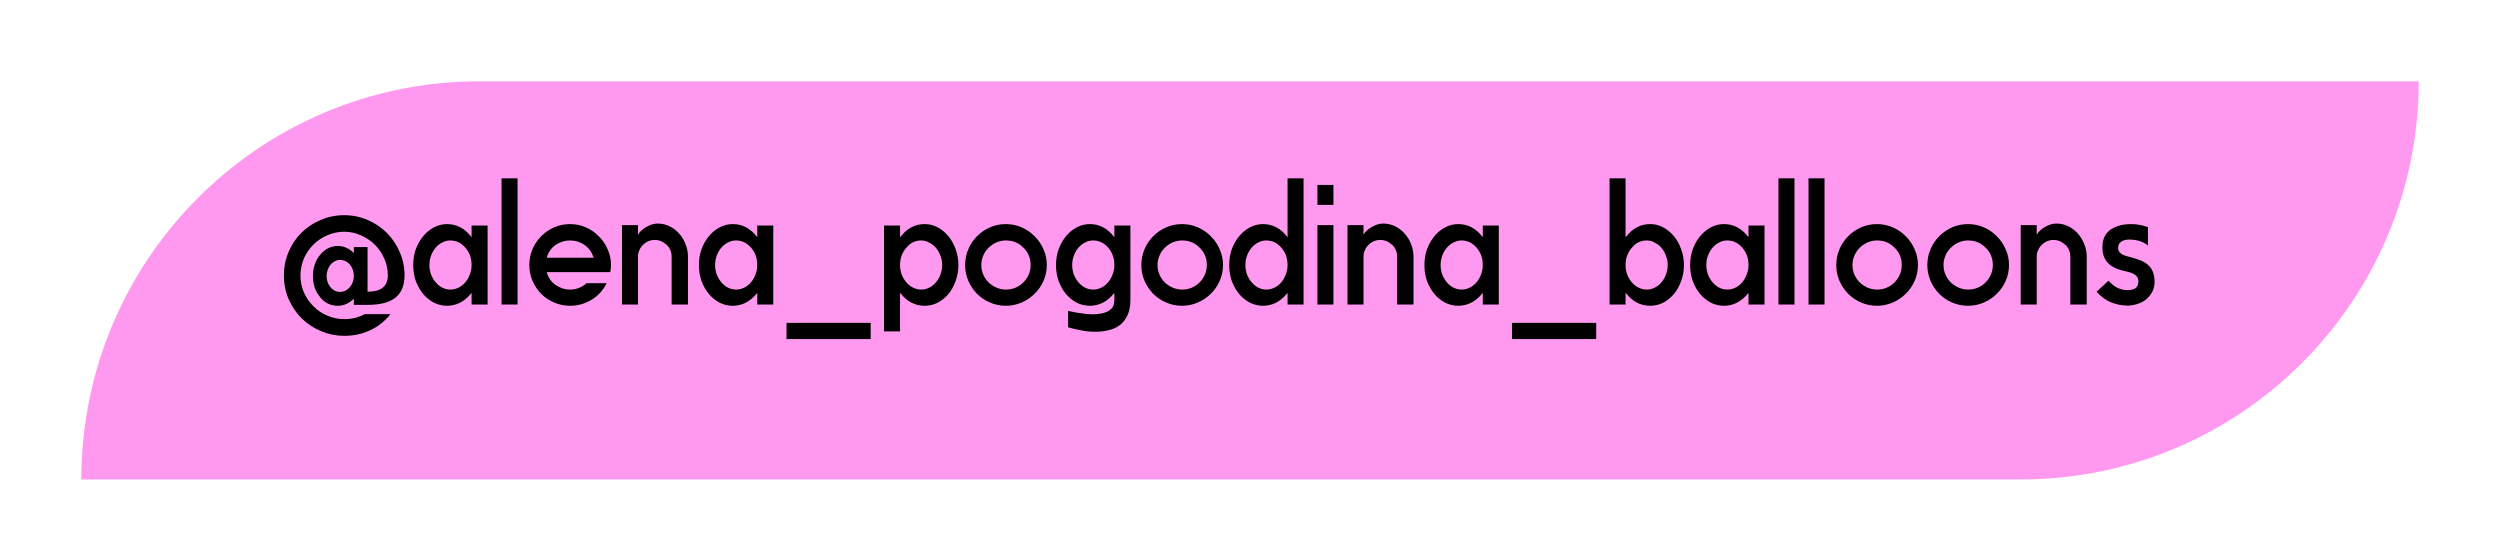 <?xml version="1.0" encoding="UTF-8"?> <svg xmlns="http://www.w3.org/2000/svg" width="246" height="55" viewBox="0 0 246 55" fill="none"> <g filter="url(#filter0_d_126_50)"> <path d="M5 44.18C5 22.541 22.541 5 44.18 5H235V5C235 26.638 217.459 44.18 195.82 44.18H5V44.18Z" fill="#FF99EF"></path> </g> <path d="M34.818 30V29.387C34.352 29.854 33.826 30.088 33.242 30.088C32.519 30.088 31.923 29.79 31.456 29.195H31.474C31.019 28.658 30.791 27.975 30.791 27.146C30.791 26.726 30.855 26.34 30.984 25.99C31.112 25.628 31.287 25.319 31.509 25.062C31.731 24.794 31.988 24.584 32.279 24.432C32.583 24.28 32.904 24.204 33.242 24.204C33.838 24.204 34.363 24.438 34.818 24.905V24.309H36.167V28.704C37.498 28.704 38.163 28.173 38.163 27.111C38.163 26.515 38.046 25.961 37.813 25.447C37.591 24.922 37.282 24.467 36.885 24.082C36.488 23.685 36.027 23.375 35.501 23.154C34.988 22.92 34.445 22.803 33.873 22.803C33.289 22.803 32.735 22.92 32.209 23.154C31.684 23.375 31.223 23.685 30.826 24.082C30.441 24.467 30.132 24.922 29.898 25.447C29.676 25.973 29.565 26.527 29.565 27.111C29.565 27.695 29.676 28.249 29.898 28.774C30.132 29.288 30.441 29.737 30.826 30.123C31.211 30.52 31.667 30.829 32.192 31.051C32.717 31.284 33.278 31.401 33.873 31.401C34.632 31.401 35.303 31.237 35.886 30.91H38.425C37.842 31.634 37.159 32.171 36.377 32.521C35.606 32.872 34.772 33.047 33.873 33.047C33.091 33.047 32.338 32.895 31.614 32.592C30.902 32.3 30.272 31.891 29.723 31.366C29.186 30.84 28.754 30.216 28.427 29.492C28.1 28.768 27.937 27.975 27.937 27.111C27.937 26.294 28.089 25.523 28.392 24.799C28.696 24.076 29.116 23.445 29.653 22.908C30.19 22.372 30.82 21.951 31.544 21.648C32.268 21.332 33.044 21.175 33.873 21.175C34.69 21.175 35.461 21.332 36.184 21.648C36.908 21.963 37.538 22.389 38.075 22.926C38.612 23.463 39.032 24.093 39.336 24.817C39.651 25.529 39.809 26.294 39.809 27.111C39.797 28.103 39.494 28.833 38.898 29.3C38.303 29.767 37.392 30 36.167 30H34.818ZM34.398 25.99C34.118 25.71 33.809 25.57 33.47 25.57C33.283 25.57 33.108 25.617 32.945 25.71C32.781 25.792 32.641 25.903 32.525 26.043C32.408 26.183 32.315 26.352 32.245 26.55C32.174 26.737 32.139 26.936 32.139 27.146C32.139 27.356 32.169 27.554 32.227 27.741C32.297 27.928 32.39 28.097 32.507 28.249C32.624 28.389 32.764 28.506 32.927 28.599C33.091 28.681 33.272 28.722 33.47 28.722C33.657 28.722 33.832 28.681 33.995 28.599C34.159 28.517 34.299 28.407 34.416 28.267C34.544 28.115 34.643 27.945 34.713 27.759C34.783 27.56 34.818 27.356 34.818 27.146C34.818 26.714 34.678 26.329 34.398 25.99ZM47.98 22.191V29.965H46.404V28.827L46.351 28.879C45.697 29.685 44.909 30.088 43.987 30.088C43.544 30.088 43.118 29.988 42.709 29.79C42.312 29.58 41.962 29.3 41.658 28.949C41.355 28.587 41.11 28.161 40.923 27.671C40.748 27.181 40.66 26.65 40.66 26.078C40.66 25.517 40.748 24.992 40.923 24.502C41.11 24.012 41.355 23.585 41.658 23.224C41.962 22.862 42.312 22.576 42.709 22.366C43.118 22.155 43.544 22.05 43.987 22.05C44.921 22.05 45.709 22.459 46.351 23.276L46.369 23.294C46.369 23.317 46.38 23.329 46.404 23.329V22.191H47.98ZM45.756 24.327C45.347 23.883 44.869 23.661 44.32 23.661C44.028 23.661 43.754 23.731 43.497 23.872C43.252 24 43.036 24.175 42.849 24.397C42.662 24.619 42.516 24.875 42.411 25.167C42.306 25.459 42.254 25.763 42.254 26.078C42.254 26.405 42.306 26.714 42.411 27.006C42.528 27.298 42.68 27.554 42.867 27.776C43.053 27.998 43.269 28.173 43.514 28.302C43.771 28.43 44.04 28.494 44.32 28.494C44.6 28.494 44.869 28.43 45.125 28.302C45.382 28.173 45.604 27.998 45.791 27.776C45.977 27.554 46.123 27.298 46.228 27.006C46.345 26.714 46.404 26.405 46.404 26.078C46.404 25.389 46.188 24.805 45.756 24.327ZM50.928 17.55V29.965H49.352V17.55H50.928ZM56.092 22.05C56.629 22.05 57.143 22.155 57.633 22.366C58.123 22.576 58.55 22.868 58.911 23.241C59.285 23.603 59.577 24.029 59.787 24.519C60.009 24.998 60.12 25.517 60.12 26.078C60.12 26.323 60.096 26.556 60.05 26.778H53.798C53.962 27.338 54.26 27.765 54.691 28.056C55.123 28.348 55.59 28.494 56.092 28.494C56.699 28.494 57.242 28.284 57.721 27.864H59.699C59.326 28.599 58.812 29.154 58.158 29.527C57.516 29.901 56.828 30.088 56.092 30.088C55.544 30.088 55.024 29.983 54.534 29.772C54.044 29.562 53.617 29.276 53.256 28.914C52.894 28.541 52.608 28.115 52.398 27.636C52.188 27.146 52.083 26.626 52.083 26.078C52.083 25.529 52.188 25.01 52.398 24.519C52.608 24.029 52.894 23.603 53.256 23.241C53.629 22.868 54.055 22.576 54.534 22.366C55.024 22.155 55.544 22.05 56.092 22.05ZM58.421 25.36C58.234 24.811 57.931 24.391 57.511 24.099C57.09 23.807 56.618 23.661 56.092 23.661C55.579 23.661 55.106 23.807 54.674 24.099C54.254 24.391 53.962 24.811 53.798 25.36H58.421ZM62.778 22.155V23.101C62.859 22.949 62.97 22.809 63.111 22.681C63.262 22.541 63.426 22.424 63.601 22.331C63.776 22.226 63.957 22.144 64.144 22.085C64.342 22.027 64.535 21.998 64.721 21.998C65.13 21.998 65.515 22.085 65.877 22.261C66.239 22.436 66.554 22.675 66.823 22.979C67.091 23.27 67.301 23.615 67.453 24.012C67.616 24.409 67.698 24.823 67.698 25.255V29.965H66.087V25.255C66.087 24.799 65.93 24.414 65.614 24.099H65.597C65.247 23.772 64.856 23.609 64.424 23.609C64.214 23.609 64.009 23.65 63.811 23.731C63.612 23.813 63.437 23.93 63.286 24.082C63.134 24.222 63.011 24.397 62.918 24.607C62.825 24.805 62.778 25.021 62.778 25.255V29.965H61.202V22.155H62.778ZM76.091 22.191V29.965H74.515V28.827L74.463 28.879C73.809 29.685 73.021 30.088 72.099 30.088C71.655 30.088 71.229 29.988 70.821 29.79C70.424 29.58 70.074 29.3 69.77 28.949C69.467 28.587 69.222 28.161 69.035 27.671C68.86 27.181 68.772 26.65 68.772 26.078C68.772 25.517 68.86 24.992 69.035 24.502C69.222 24.012 69.467 23.585 69.77 23.224C70.074 22.862 70.424 22.576 70.821 22.366C71.229 22.155 71.655 22.05 72.099 22.05C73.033 22.05 73.821 22.459 74.463 23.276L74.48 23.294C74.48 23.317 74.492 23.329 74.515 23.329V22.191H76.091ZM73.868 24.327C73.459 23.883 72.98 23.661 72.432 23.661C72.14 23.661 71.865 23.731 71.609 23.872C71.364 24 71.148 24.175 70.961 24.397C70.774 24.619 70.628 24.875 70.523 25.167C70.418 25.459 70.365 25.763 70.365 26.078C70.365 26.405 70.418 26.714 70.523 27.006C70.64 27.298 70.792 27.554 70.978 27.776C71.165 27.998 71.381 28.173 71.626 28.302C71.883 28.43 72.151 28.494 72.432 28.494C72.712 28.494 72.98 28.43 73.237 28.302C73.494 28.173 73.716 27.998 73.903 27.776C74.089 27.554 74.235 27.298 74.34 27.006C74.457 26.714 74.515 26.405 74.515 26.078C74.515 25.389 74.299 24.805 73.868 24.327ZM77.394 31.768H85.676V33.362H77.394V31.768ZM86.988 22.191H88.564V23.329C88.587 23.305 88.611 23.288 88.634 23.276C89.264 22.459 90.052 22.05 90.998 22.05C91.442 22.05 91.862 22.155 92.259 22.366C92.656 22.576 93.006 22.862 93.309 23.224C93.613 23.585 93.852 24.012 94.027 24.502C94.214 24.992 94.307 25.517 94.307 26.078C94.307 26.65 94.214 27.181 94.027 27.671C93.852 28.161 93.613 28.587 93.309 28.949C93.006 29.3 92.656 29.58 92.259 29.79C91.862 29.988 91.442 30.088 90.998 30.088C90.052 30.088 89.264 29.685 88.634 28.879L88.564 28.827V32.609H86.988V22.191ZM89.229 24.327C88.786 24.805 88.564 25.389 88.564 26.078C88.564 26.405 88.617 26.714 88.722 27.006C88.838 27.298 88.99 27.554 89.177 27.776C89.364 27.998 89.585 28.173 89.842 28.302C90.099 28.43 90.368 28.494 90.648 28.494C90.928 28.494 91.191 28.43 91.436 28.302C91.692 28.173 91.914 27.998 92.101 27.776C92.288 27.554 92.434 27.298 92.539 27.006C92.656 26.714 92.714 26.405 92.714 26.078C92.714 25.763 92.656 25.459 92.539 25.167C92.434 24.875 92.288 24.619 92.101 24.397C91.914 24.175 91.692 24 91.436 23.872C91.191 23.731 90.928 23.661 90.648 23.661C90.076 23.661 89.603 23.883 89.229 24.327ZM98.978 22.05C99.515 22.05 100.029 22.155 100.519 22.366C101.009 22.576 101.435 22.868 101.797 23.241C102.171 23.603 102.463 24.029 102.673 24.519C102.894 24.998 103.005 25.517 103.005 26.078C103.005 26.638 102.894 27.163 102.673 27.654C102.463 28.132 102.171 28.552 101.797 28.914C101.435 29.276 101.009 29.562 100.519 29.772C100.029 29.983 99.515 30.088 98.978 30.088C98.429 30.088 97.91 29.983 97.42 29.772C96.929 29.562 96.503 29.276 96.141 28.914C95.78 28.541 95.494 28.115 95.284 27.636C95.073 27.146 94.968 26.626 94.968 26.078C94.968 25.529 95.073 25.01 95.284 24.519C95.494 24.029 95.78 23.603 96.141 23.241C96.515 22.868 96.941 22.576 97.42 22.366C97.91 22.155 98.429 22.05 98.978 22.05ZM100.694 24.362C100.239 23.895 99.667 23.661 98.978 23.661C98.651 23.661 98.342 23.726 98.05 23.854C97.758 23.982 97.501 24.157 97.28 24.379C97.058 24.589 96.883 24.846 96.754 25.15C96.626 25.442 96.562 25.751 96.562 26.078C96.562 26.416 96.626 26.732 96.754 27.023C96.883 27.315 97.058 27.572 97.28 27.794C97.501 28.004 97.758 28.173 98.05 28.302C98.342 28.43 98.651 28.494 98.978 28.494C99.305 28.494 99.614 28.436 99.906 28.319C100.21 28.191 100.472 28.015 100.694 27.794C100.916 27.572 101.091 27.315 101.219 27.023C101.348 26.732 101.412 26.416 101.412 26.078C101.412 25.389 101.173 24.817 100.694 24.362ZM111.23 22.191V29.527C111.23 30.158 111.125 30.677 110.915 31.086C110.717 31.494 110.448 31.815 110.11 32.049C109.771 32.282 109.386 32.44 108.954 32.521C108.522 32.615 108.078 32.656 107.623 32.644C107.168 32.632 106.718 32.58 106.275 32.486C105.843 32.405 105.452 32.311 105.102 32.206V30.595C105.662 30.724 106.211 30.817 106.748 30.875C107.296 30.945 107.787 30.945 108.218 30.875C108.65 30.817 108.995 30.683 109.252 30.473C109.52 30.263 109.654 29.948 109.654 29.527V28.827L109.602 28.879C108.948 29.685 108.16 30.088 107.238 30.088C106.794 30.088 106.368 29.988 105.96 29.79C105.563 29.58 105.213 29.3 104.909 28.949C104.606 28.587 104.36 28.161 104.174 27.671C103.999 27.181 103.911 26.65 103.911 26.078C103.911 25.517 103.999 24.992 104.174 24.502C104.36 24.012 104.606 23.585 104.909 23.224C105.213 22.862 105.563 22.576 105.96 22.366C106.368 22.155 106.794 22.05 107.238 22.05C108.172 22.05 108.96 22.459 109.602 23.276L109.619 23.294C109.619 23.317 109.631 23.329 109.654 23.329V22.191H111.23ZM109.006 24.327C108.598 23.883 108.119 23.661 107.571 23.661C107.279 23.661 107.004 23.731 106.748 23.872C106.502 24 106.287 24.175 106.1 24.397C105.913 24.619 105.767 24.875 105.662 25.167C105.557 25.459 105.504 25.763 105.504 26.078C105.504 26.405 105.557 26.714 105.662 27.006C105.779 27.298 105.93 27.554 106.117 27.776C106.304 27.998 106.52 28.173 106.765 28.302C107.022 28.43 107.29 28.494 107.571 28.494C107.851 28.494 108.119 28.43 108.376 28.302C108.633 28.173 108.855 27.998 109.041 27.776C109.228 27.554 109.374 27.298 109.479 27.006C109.596 26.714 109.654 26.405 109.654 26.078C109.654 25.389 109.438 24.805 109.006 24.327ZM116.317 22.05C116.854 22.05 117.368 22.155 117.858 22.366C118.348 22.576 118.774 22.868 119.136 23.241C119.51 23.603 119.802 24.029 120.012 24.519C120.233 24.998 120.344 25.517 120.344 26.078C120.344 26.638 120.233 27.163 120.012 27.654C119.802 28.132 119.51 28.552 119.136 28.914C118.774 29.276 118.348 29.562 117.858 29.772C117.368 29.983 116.854 30.088 116.317 30.088C115.768 30.088 115.249 29.983 114.759 29.772C114.268 29.562 113.842 29.276 113.48 28.914C113.119 28.541 112.833 28.115 112.622 27.636C112.412 27.146 112.307 26.626 112.307 26.078C112.307 25.529 112.412 25.01 112.622 24.519C112.833 24.029 113.119 23.603 113.48 23.241C113.854 22.868 114.28 22.576 114.759 22.366C115.249 22.155 115.768 22.05 116.317 22.05ZM118.033 24.362C117.578 23.895 117.006 23.661 116.317 23.661C115.99 23.661 115.681 23.726 115.389 23.854C115.097 23.982 114.84 24.157 114.619 24.379C114.397 24.589 114.222 24.846 114.093 25.15C113.965 25.442 113.901 25.751 113.901 26.078C113.901 26.416 113.965 26.732 114.093 27.023C114.222 27.315 114.397 27.572 114.619 27.794C114.84 28.004 115.097 28.173 115.389 28.302C115.681 28.43 115.99 28.494 116.317 28.494C116.644 28.494 116.953 28.436 117.245 28.319C117.549 28.191 117.811 28.015 118.033 27.794C118.255 27.572 118.43 27.315 118.558 27.023C118.687 26.732 118.751 26.416 118.751 26.078C118.751 25.389 118.512 24.817 118.033 24.362ZM128.271 17.55V29.965H126.696V28.827L126.643 28.879C125.989 29.685 125.201 30.088 124.279 30.088C123.836 30.088 123.41 29.988 123.001 29.79C122.604 29.58 122.254 29.3 121.95 28.949C121.647 28.587 121.402 28.161 121.215 27.671C121.04 27.181 120.952 26.65 120.952 26.078C120.952 25.517 121.04 24.992 121.215 24.502C121.402 24.012 121.647 23.585 121.95 23.224C122.254 22.862 122.604 22.576 123.001 22.366C123.41 22.155 123.836 22.05 124.279 22.05C125.213 22.05 126.001 22.459 126.643 23.276L126.661 23.294C126.661 23.317 126.672 23.329 126.696 23.329V17.55H128.271ZM126.048 24.327C125.639 23.883 125.161 23.661 124.612 23.661C124.32 23.661 124.046 23.731 123.789 23.872C123.544 24 123.328 24.175 123.141 24.397C122.954 24.619 122.808 24.875 122.703 25.167C122.598 25.459 122.546 25.763 122.546 26.078C122.546 26.405 122.598 26.714 122.703 27.006C122.82 27.298 122.972 27.554 123.159 27.776C123.345 27.998 123.561 28.173 123.806 28.302C124.063 28.43 124.332 28.494 124.612 28.494C124.892 28.494 125.161 28.43 125.417 28.302C125.674 28.173 125.896 27.998 126.083 27.776C126.27 27.554 126.415 27.298 126.52 27.006C126.637 26.714 126.696 26.405 126.696 26.078C126.696 25.389 126.48 24.805 126.048 24.327ZM131.21 22.155V29.965H129.635V22.155H131.21ZM131.21 18.198V20.159H129.635V18.198H131.21ZM134.169 22.155V23.101C134.25 22.949 134.361 22.809 134.501 22.681C134.653 22.541 134.817 22.424 134.992 22.331C135.167 22.226 135.348 22.144 135.534 22.085C135.733 22.027 135.926 21.998 136.112 21.998C136.521 21.998 136.906 22.085 137.268 22.261C137.63 22.436 137.945 22.675 138.213 22.979C138.482 23.27 138.692 23.615 138.844 24.012C139.007 24.409 139.089 24.823 139.089 25.255V29.965H137.478V25.255C137.478 24.799 137.32 24.414 137.005 24.099H136.988C136.638 23.772 136.247 23.609 135.815 23.609C135.604 23.609 135.4 23.65 135.202 23.731C135.003 23.813 134.828 23.93 134.676 24.082C134.525 24.222 134.402 24.397 134.309 24.607C134.215 24.805 134.169 25.021 134.169 25.255V29.965H132.593V22.155H134.169ZM147.482 22.191V29.965H145.906V28.827L145.854 28.879C145.2 29.685 144.412 30.088 143.49 30.088C143.046 30.088 142.62 29.988 142.212 29.79C141.815 29.58 141.465 29.3 141.161 28.949C140.858 28.587 140.612 28.161 140.426 27.671C140.251 27.181 140.163 26.65 140.163 26.078C140.163 25.517 140.251 24.992 140.426 24.502C140.612 24.012 140.858 23.585 141.161 23.224C141.465 22.862 141.815 22.576 142.212 22.366C142.62 22.155 143.046 22.05 143.49 22.05C144.424 22.05 145.212 22.459 145.854 23.276L145.871 23.294C145.871 23.317 145.883 23.329 145.906 23.329V22.191H147.482ZM145.258 24.327C144.85 23.883 144.371 23.661 143.823 23.661C143.531 23.661 143.256 23.731 143 23.872C142.754 24 142.538 24.175 142.352 24.397C142.165 24.619 142.019 24.875 141.914 25.167C141.809 25.459 141.756 25.763 141.756 26.078C141.756 26.405 141.809 26.714 141.914 27.006C142.031 27.298 142.182 27.554 142.369 27.776C142.556 27.998 142.772 28.173 143.017 28.302C143.274 28.43 143.542 28.494 143.823 28.494C144.103 28.494 144.371 28.43 144.628 28.302C144.885 28.173 145.107 27.998 145.293 27.776C145.48 27.554 145.626 27.298 145.731 27.006C145.848 26.714 145.906 26.405 145.906 26.078C145.906 25.389 145.69 24.805 145.258 24.327ZM148.784 31.768H157.067V33.362H148.784V31.768ZM158.379 17.55H159.955V23.329C159.978 23.305 160.002 23.288 160.025 23.276C160.655 22.459 161.443 22.05 162.389 22.05C162.832 22.05 163.253 22.155 163.649 22.366C164.046 22.576 164.397 22.862 164.7 23.224C165.004 23.585 165.243 24.012 165.418 24.502C165.605 24.992 165.698 25.517 165.698 26.078C165.698 26.65 165.605 27.181 165.418 27.671C165.243 28.161 165.004 28.587 164.7 28.949C164.397 29.3 164.046 29.58 163.649 29.79C163.253 29.988 162.832 30.088 162.389 30.088C161.443 30.088 160.655 29.685 160.025 28.879L159.955 28.827V29.965H158.379V17.55ZM160.62 24.327C160.177 24.805 159.955 25.389 159.955 26.078C159.955 26.405 160.007 26.714 160.112 27.006C160.229 27.298 160.381 27.554 160.568 27.776C160.754 27.998 160.976 28.173 161.233 28.302C161.49 28.43 161.758 28.494 162.039 28.494C162.319 28.494 162.581 28.43 162.827 28.302C163.083 28.173 163.305 27.998 163.492 27.776C163.679 27.554 163.825 27.298 163.93 27.006C164.046 26.714 164.105 26.405 164.105 26.078C164.105 25.763 164.046 25.459 163.93 25.167C163.825 24.875 163.679 24.619 163.492 24.397C163.305 24.175 163.083 24 162.827 23.872C162.581 23.731 162.319 23.661 162.039 23.661C161.467 23.661 160.994 23.883 160.62 24.327ZM173.627 22.191V29.965H172.052V28.827L171.999 28.879C171.345 29.685 170.557 30.088 169.635 30.088C169.192 30.088 168.766 29.988 168.357 29.79C167.96 29.58 167.61 29.3 167.306 28.949C167.003 28.587 166.758 28.161 166.571 27.671C166.396 27.181 166.308 26.65 166.308 26.078C166.308 25.517 166.396 24.992 166.571 24.502C166.758 24.012 167.003 23.585 167.306 23.224C167.61 22.862 167.96 22.576 168.357 22.366C168.766 22.155 169.192 22.05 169.635 22.05C170.569 22.05 171.357 22.459 171.999 23.276L172.017 23.294C172.017 23.317 172.028 23.329 172.052 23.329V22.191H173.627ZM171.404 24.327C170.995 23.883 170.517 23.661 169.968 23.661C169.676 23.661 169.402 23.731 169.145 23.872C168.9 24 168.684 24.175 168.497 24.397C168.31 24.619 168.164 24.875 168.059 25.167C167.954 25.459 167.902 25.763 167.902 26.078C167.902 26.405 167.954 26.714 168.059 27.006C168.176 27.298 168.328 27.554 168.515 27.776C168.701 27.998 168.917 28.173 169.162 28.302C169.419 28.43 169.688 28.494 169.968 28.494C170.248 28.494 170.517 28.43 170.773 28.302C171.03 28.173 171.252 27.998 171.439 27.776C171.625 27.554 171.771 27.298 171.876 27.006C171.993 26.714 172.052 26.405 172.052 26.078C172.052 25.389 171.836 24.805 171.404 24.327ZM176.576 17.55V29.965H175V17.55H176.576ZM179.534 17.55V29.965H177.958V17.55H179.534ZM184.698 22.05C185.235 22.05 185.749 22.155 186.239 22.366C186.73 22.576 187.156 22.868 187.518 23.241C187.891 23.603 188.183 24.029 188.393 24.519C188.615 24.998 188.726 25.517 188.726 26.078C188.726 26.638 188.615 27.163 188.393 27.654C188.183 28.132 187.891 28.552 187.518 28.914C187.156 29.276 186.73 29.562 186.239 29.772C185.749 29.983 185.235 30.088 184.698 30.088C184.15 30.088 183.63 29.983 183.14 29.772C182.65 29.562 182.224 29.276 181.862 28.914C181.5 28.541 181.214 28.115 181.004 27.636C180.794 27.146 180.689 26.626 180.689 26.078C180.689 25.529 180.794 25.01 181.004 24.519C181.214 24.029 181.5 23.603 181.862 23.241C182.235 22.868 182.661 22.576 183.14 22.366C183.63 22.155 184.15 22.05 184.698 22.05ZM186.414 24.362C185.959 23.895 185.387 23.661 184.698 23.661C184.372 23.661 184.062 23.726 183.77 23.854C183.479 23.982 183.222 24.157 183 24.379C182.778 24.589 182.603 24.846 182.475 25.15C182.346 25.442 182.282 25.751 182.282 26.078C182.282 26.416 182.346 26.732 182.475 27.023C182.603 27.315 182.778 27.572 183 27.794C183.222 28.004 183.479 28.173 183.77 28.302C184.062 28.43 184.372 28.494 184.698 28.494C185.025 28.494 185.335 28.436 185.626 28.319C185.93 28.191 186.193 28.015 186.414 27.794C186.636 27.572 186.811 27.315 186.94 27.023C187.068 26.732 187.132 26.416 187.132 26.078C187.132 25.389 186.893 24.817 186.414 24.362ZM193.659 22.05C194.196 22.05 194.709 22.155 195.2 22.366C195.69 22.576 196.116 22.868 196.478 23.241C196.851 23.603 197.143 24.029 197.353 24.519C197.575 24.998 197.686 25.517 197.686 26.078C197.686 26.638 197.575 27.163 197.353 27.654C197.143 28.132 196.851 28.552 196.478 28.914C196.116 29.276 195.69 29.562 195.2 29.772C194.709 29.983 194.196 30.088 193.659 30.088C193.11 30.088 192.591 29.983 192.1 29.772C191.61 29.562 191.184 29.276 190.822 28.914C190.46 28.541 190.174 28.115 189.964 27.636C189.754 27.146 189.649 26.626 189.649 26.078C189.649 25.529 189.754 25.01 189.964 24.519C190.174 24.029 190.46 23.603 190.822 23.241C191.196 22.868 191.622 22.576 192.1 22.366C192.591 22.155 193.11 22.05 193.659 22.05ZM195.375 24.362C194.919 23.895 194.347 23.661 193.659 23.661C193.332 23.661 193.022 23.726 192.731 23.854C192.439 23.982 192.182 24.157 191.96 24.379C191.738 24.589 191.563 24.846 191.435 25.15C191.306 25.442 191.242 25.751 191.242 26.078C191.242 26.416 191.306 26.732 191.435 27.023C191.563 27.315 191.738 27.572 191.96 27.794C192.182 28.004 192.439 28.173 192.731 28.302C193.022 28.43 193.332 28.494 193.659 28.494C193.985 28.494 194.295 28.436 194.587 28.319C194.89 28.191 195.153 28.015 195.375 27.794C195.596 27.572 195.771 27.315 195.9 27.023C196.028 26.732 196.093 26.416 196.093 26.078C196.093 25.389 195.853 24.817 195.375 24.362ZM200.413 22.155V23.101C200.494 22.949 200.605 22.809 200.745 22.681C200.897 22.541 201.06 22.424 201.236 22.331C201.411 22.226 201.592 22.144 201.778 22.085C201.977 22.027 202.169 21.998 202.356 21.998C202.765 21.998 203.15 22.085 203.512 22.261C203.874 22.436 204.189 22.675 204.457 22.979C204.726 23.27 204.936 23.615 205.088 24.012C205.251 24.409 205.333 24.823 205.333 25.255V29.965H203.722V25.255C203.722 24.799 203.564 24.414 203.249 24.099H203.232C202.881 23.772 202.49 23.609 202.059 23.609C201.848 23.609 201.644 23.65 201.446 23.731C201.247 23.813 201.072 23.93 200.92 24.082C200.769 24.222 200.646 24.397 200.553 24.607C200.459 24.805 200.413 25.021 200.413 25.255V29.965H198.837V22.155H200.413ZM207.475 27.619C207.767 27.945 208.07 28.185 208.385 28.337C208.701 28.477 209.01 28.547 209.314 28.547C209.675 28.547 209.95 28.483 210.136 28.354C210.323 28.214 210.417 27.98 210.417 27.654C210.417 27.21 210.066 26.907 209.366 26.743C209.016 26.673 208.689 26.585 208.385 26.48C208.082 26.364 207.819 26.218 207.598 26.043C207.376 25.856 207.201 25.628 207.072 25.36C206.944 25.091 206.88 24.759 206.88 24.362C206.88 24.012 206.92 23.72 207.002 23.486C207.096 23.241 207.212 23.043 207.352 22.891C207.492 22.727 207.65 22.599 207.825 22.506C208 22.401 208.175 22.319 208.35 22.261C208.736 22.12 209.191 22.05 209.716 22.05C210.242 22.05 210.79 22.15 211.362 22.348V24.152C210.872 23.766 210.259 23.574 209.524 23.574C209.185 23.574 208.917 23.644 208.718 23.784C208.52 23.924 208.421 24.134 208.421 24.414C208.421 24.811 208.742 25.085 209.384 25.237C209.769 25.331 210.119 25.436 210.434 25.552C210.761 25.657 211.041 25.803 211.275 25.99C211.508 26.165 211.689 26.399 211.817 26.691C211.946 26.971 212.01 27.327 212.01 27.759C212.01 28.144 211.923 28.483 211.747 28.774C211.584 29.066 211.374 29.311 211.117 29.51C210.86 29.697 210.574 29.837 210.259 29.93C209.944 30.023 209.646 30.07 209.366 30.07C208.806 30.07 208.263 29.965 207.738 29.755C207.224 29.545 206.745 29.195 206.302 28.704L207.475 27.619Z" fill="black"></path> <defs> <filter id="filter0_d_126_50" x="0.744" y="0.744" width="244.511" height="53.691" filterUnits="userSpaceOnUse" color-interpolation-filters="sRGB"> <feFlood flood-opacity="0" result="BackgroundImageFix"></feFlood> <feColorMatrix in="SourceAlpha" type="matrix" values="0 0 0 0 0 0 0 0 0 0 0 0 0 0 0 0 0 0 127 0" result="hardAlpha"></feColorMatrix> <feOffset dx="3" dy="3"></feOffset> <feGaussianBlur stdDeviation="3.628"></feGaussianBlur> <feComposite in2="hardAlpha" operator="out"></feComposite> <feColorMatrix type="matrix" values="0 0 0 0 0.271 0 0 0 0 0.271 0 0 0 0 0.271 0 0 0 1 0"></feColorMatrix> <feBlend mode="normal" in2="BackgroundImageFix" result="effect1_dropShadow_126_50"></feBlend> <feBlend mode="normal" in="SourceGraphic" in2="effect1_dropShadow_126_50" result="shape"></feBlend> </filter> </defs> </svg> 